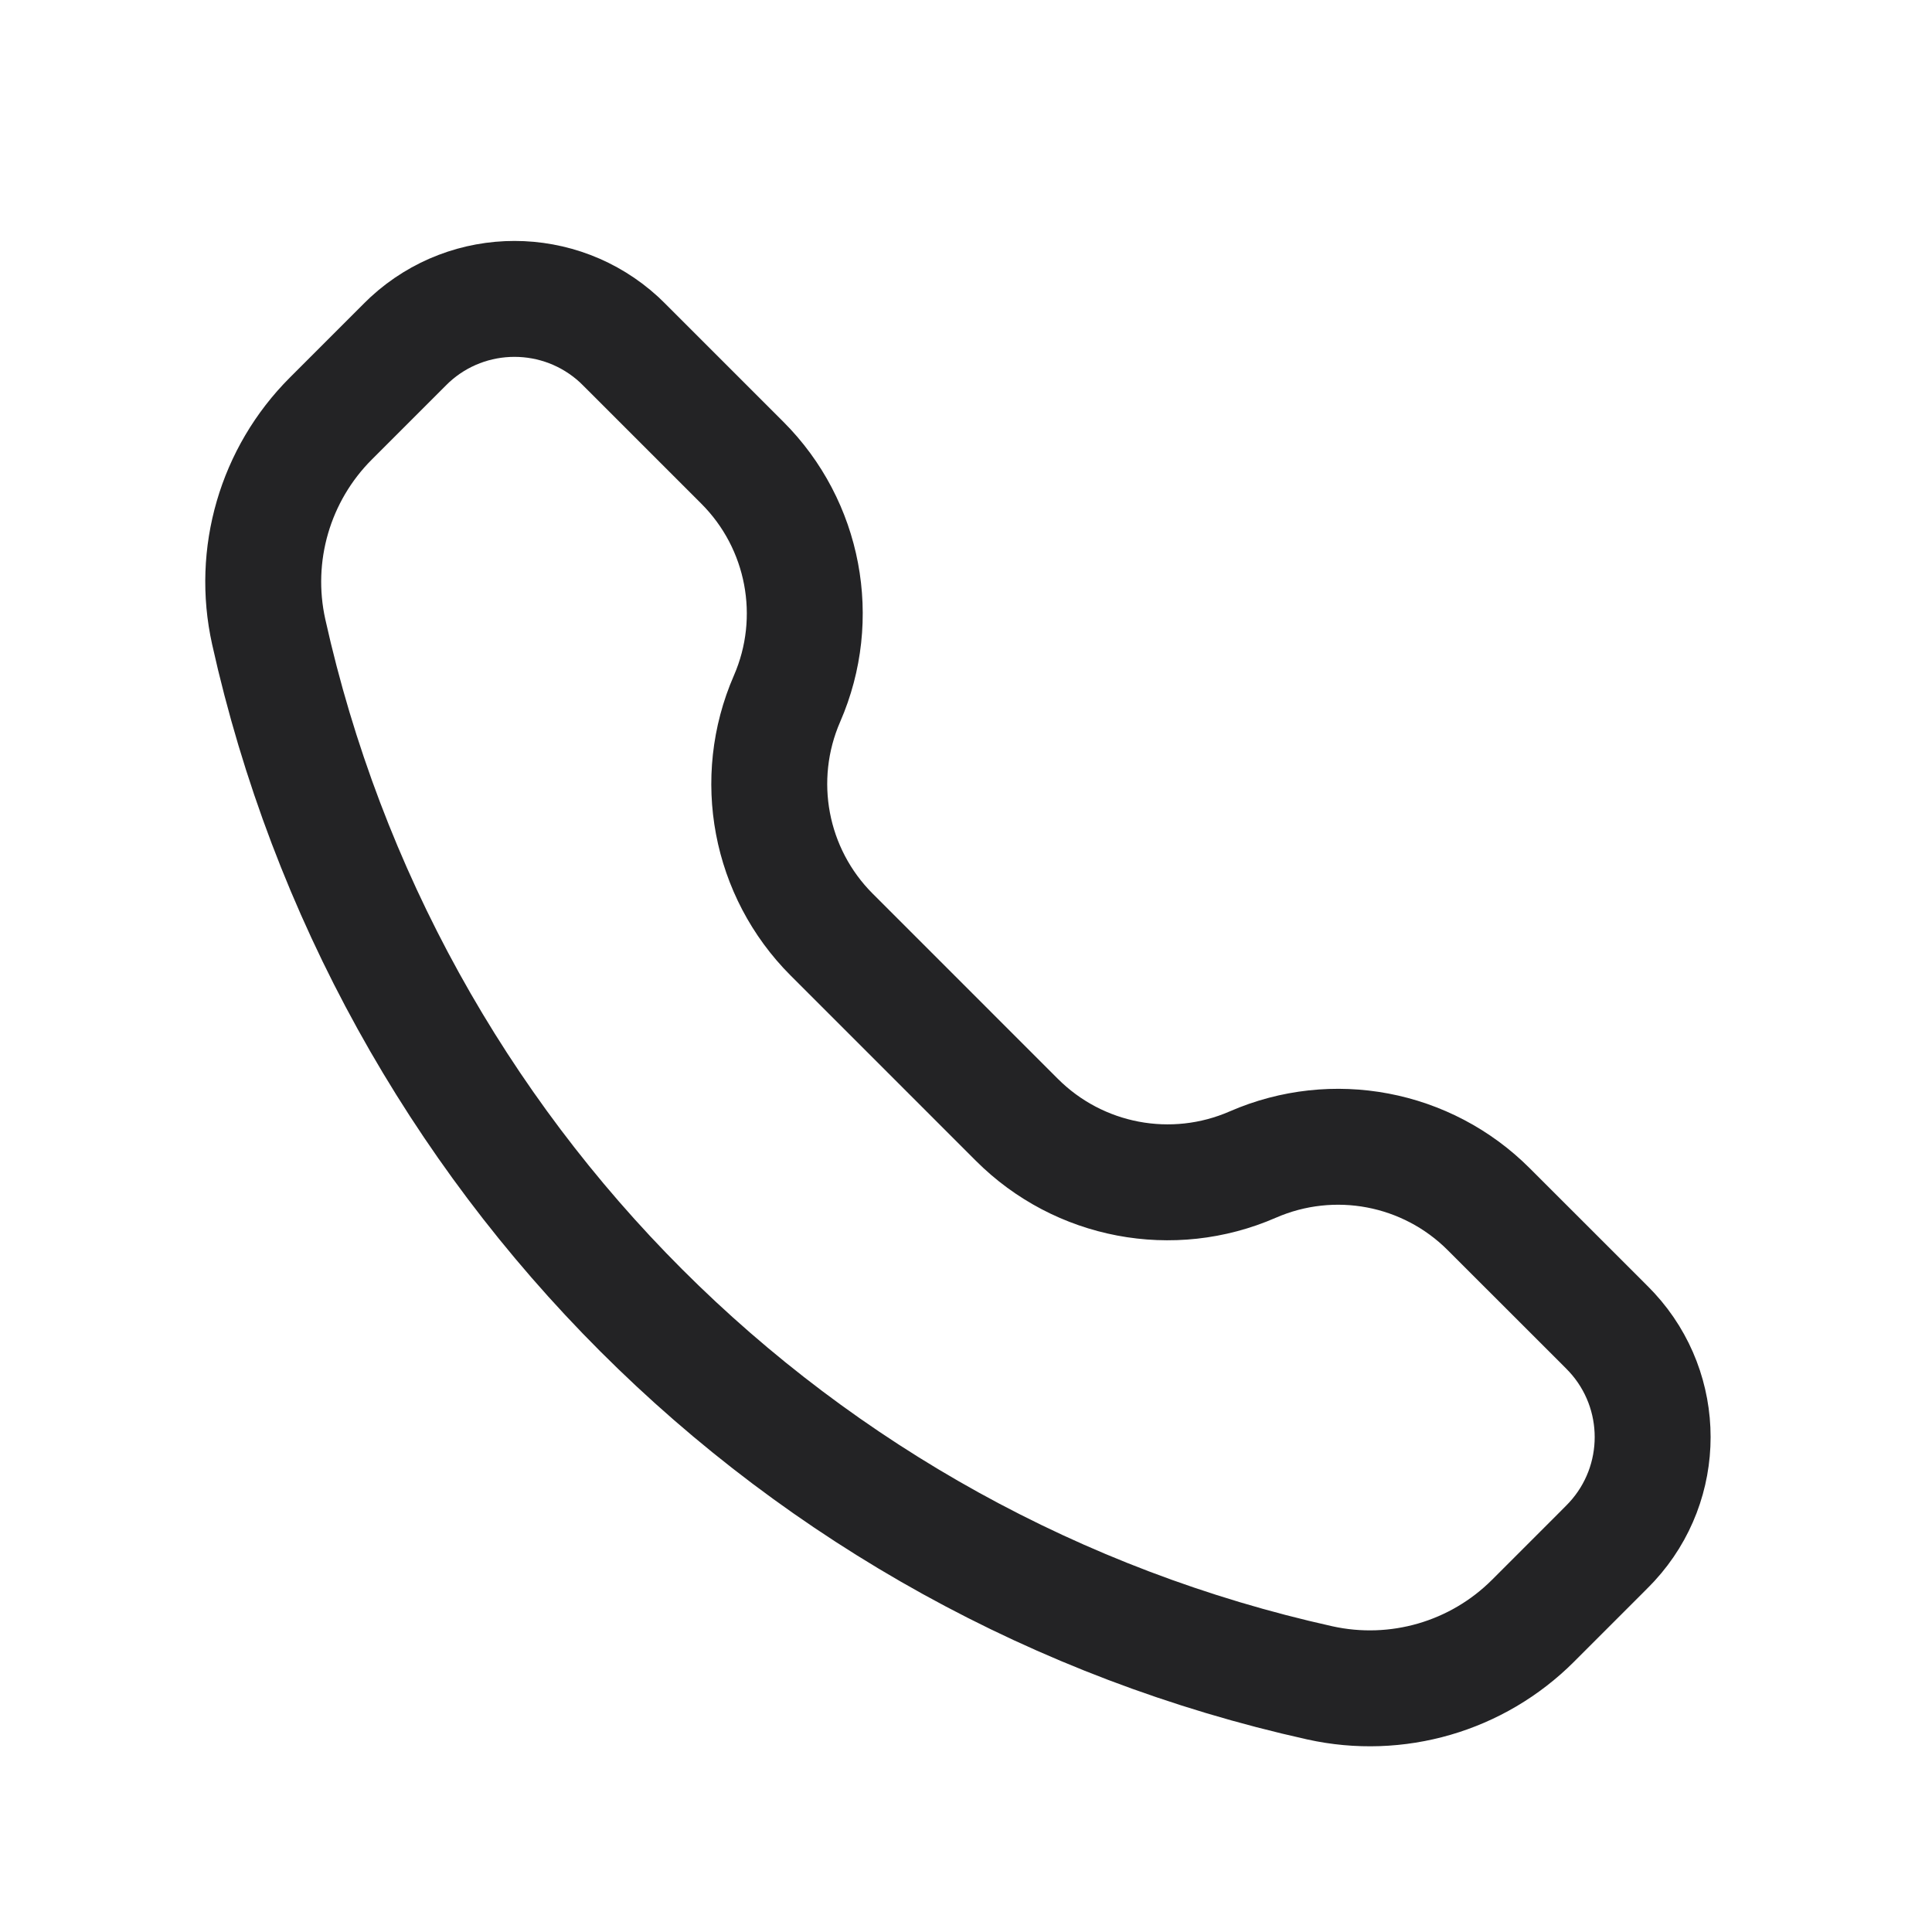 <svg width="25" height="25" viewBox="0 0 25 25" fill="none" xmlns="http://www.w3.org/2000/svg">
<path d="M5.167 4.53C5.238 4.459 5.273 4.424 5.304 4.395C6.069 3.692 7.245 3.692 8.011 4.395C8.042 4.424 8.077 4.459 8.148 4.53L9.606 5.988C10.408 6.79 10.637 8.002 10.184 9.041C9.731 10.081 9.96 11.292 10.762 12.094L13.159 14.491C13.961 15.293 15.172 15.523 16.212 15.069C17.252 14.616 18.463 14.845 19.265 15.648L20.724 17.106C20.794 17.176 20.829 17.212 20.858 17.243C21.561 18.008 21.561 19.184 20.858 19.949C20.829 19.98 20.794 20.016 20.724 20.086L19.837 20.973C19.115 21.695 18.075 21.997 17.078 21.776C10.289 20.267 4.986 14.965 3.477 8.175C3.256 7.179 3.559 6.138 4.281 5.416L5.167 4.53Z" stroke="#232325" stroke-width="1.5"/>
</svg>
